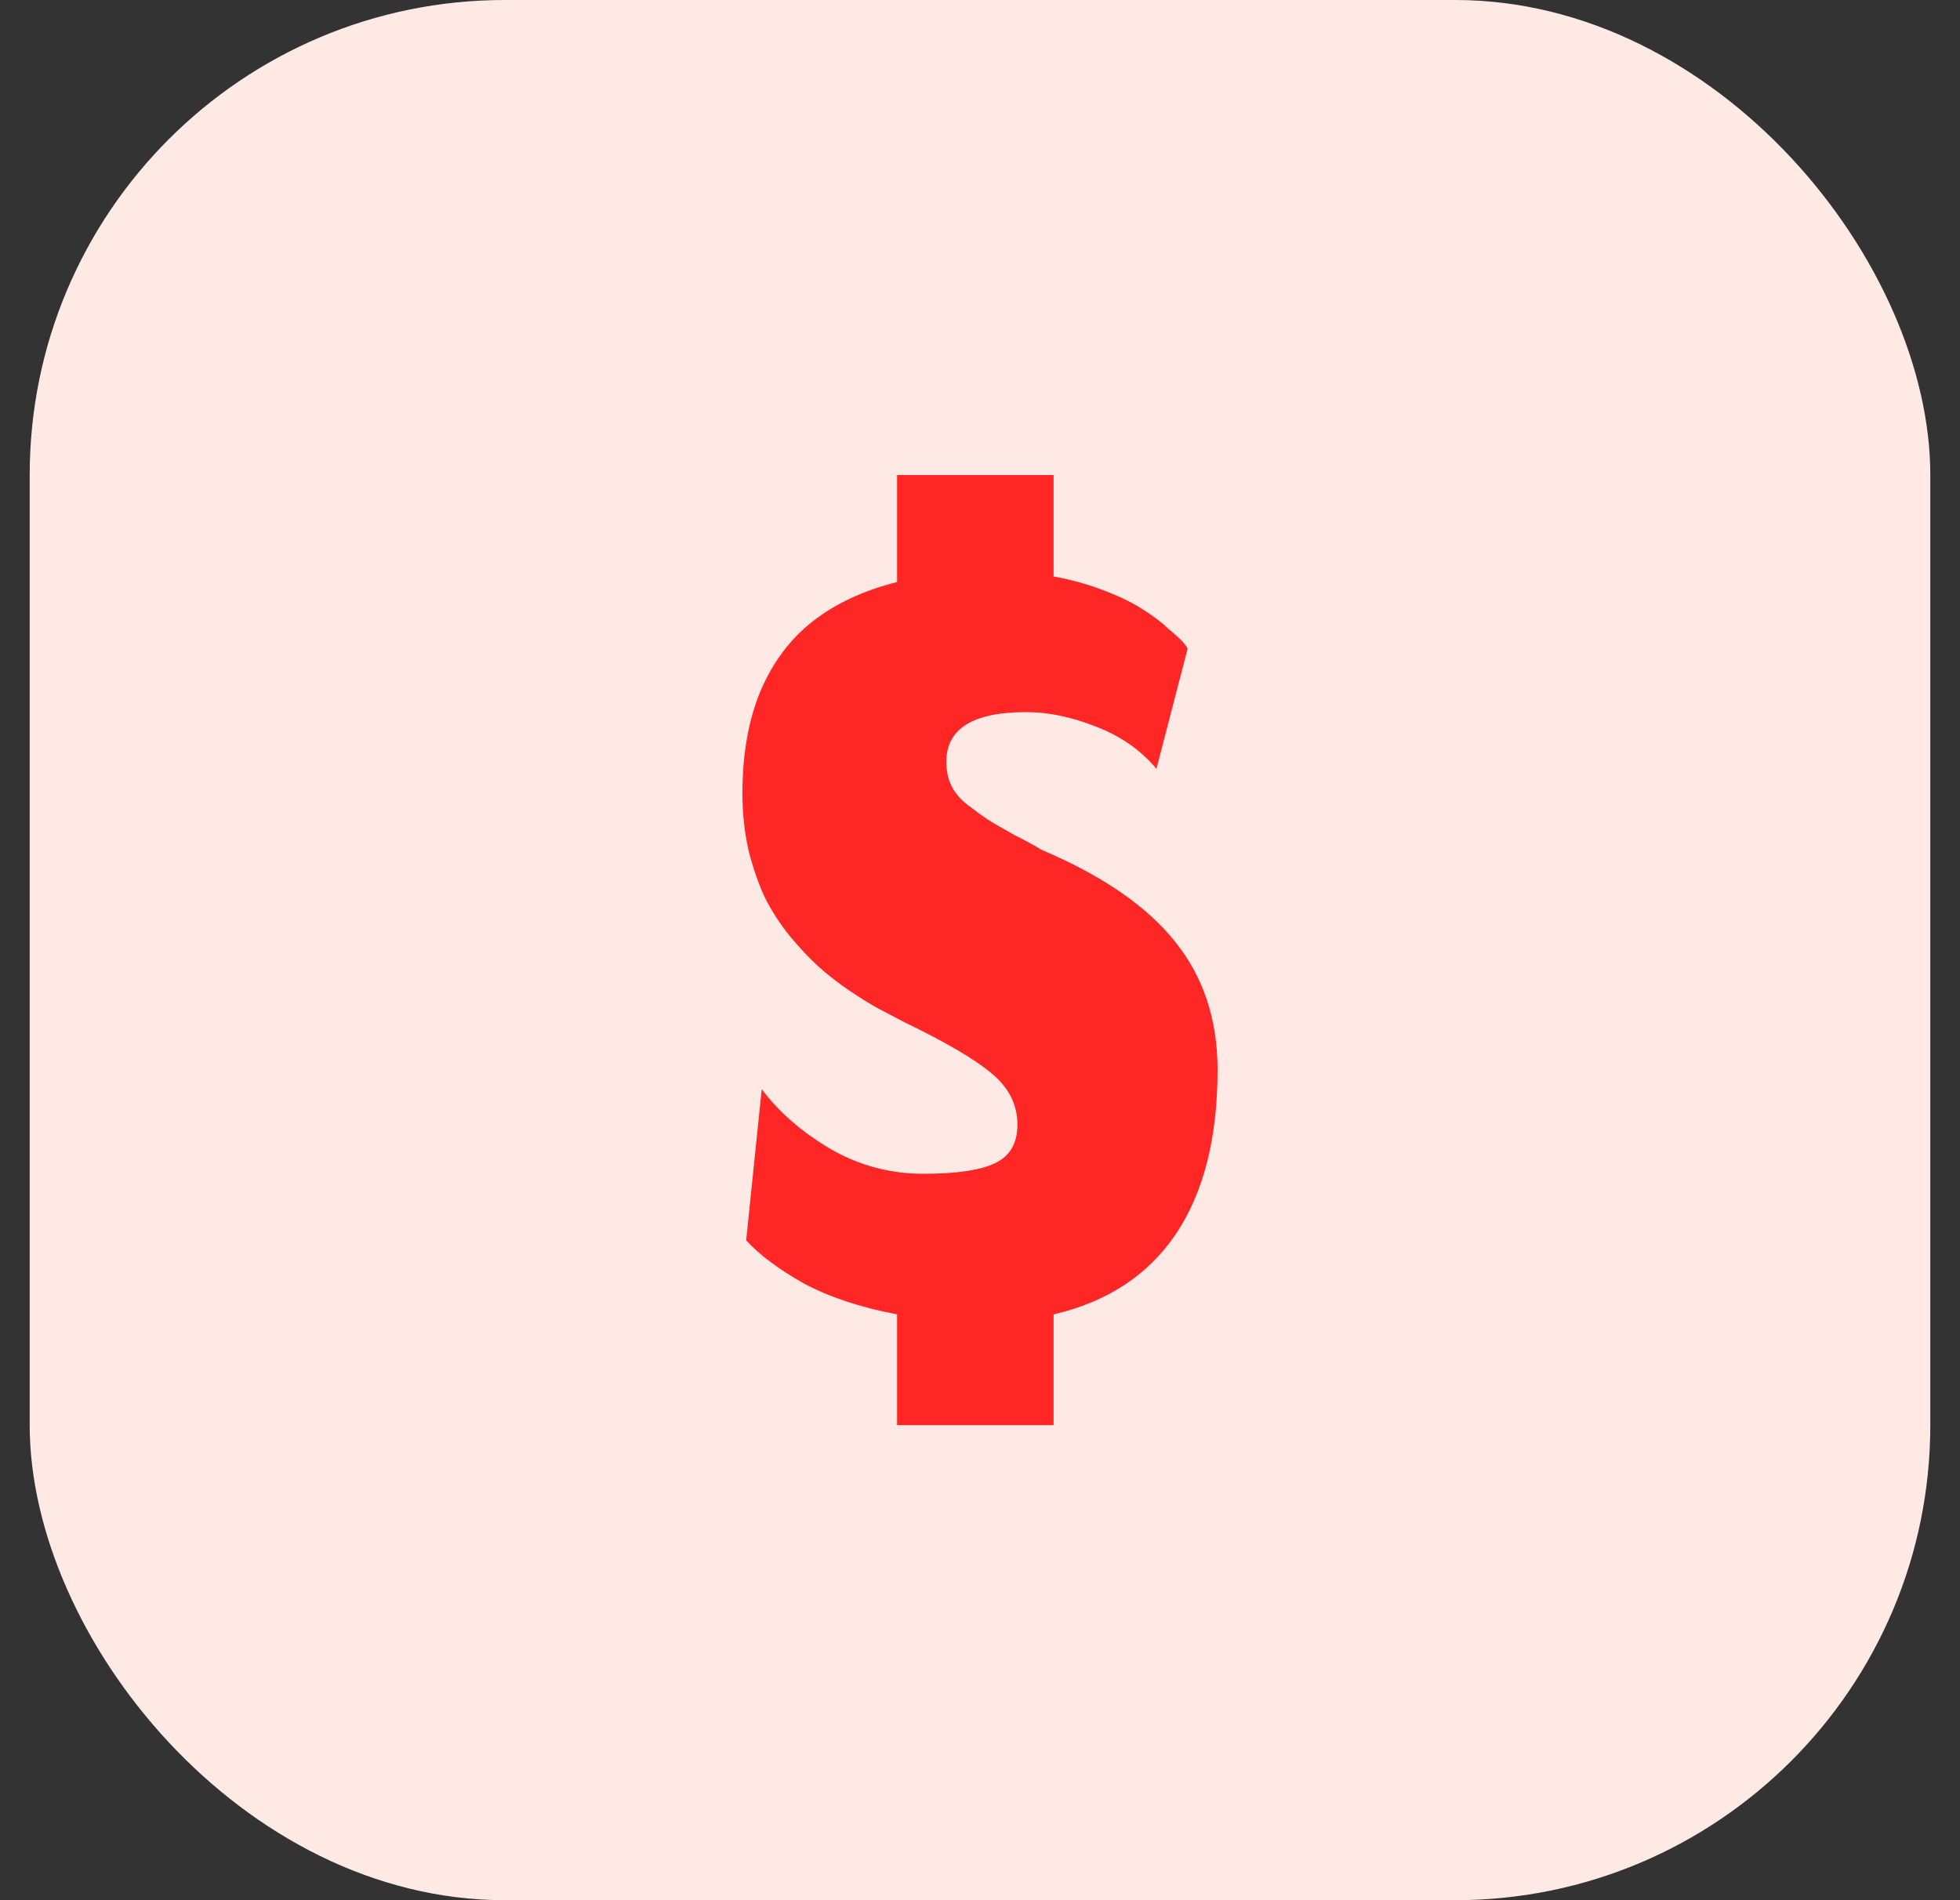 <svg width="33" height="32" viewBox="0 0 33 32" fill="none" xmlns="http://www.w3.org/2000/svg">
<rect x="0" y="0" width="33" height="32" fill="#333333" stroke="none"/>
<rect x="0.5" width="32" height="32" rx="8" fill="#FFE9E4"/>
<path d="M17.739 24H15.104V22.135C14.481 22.016 13.956 21.841 13.529 21.611C13.109 21.373 12.787 21.133 12.563 20.888L12.825 18.342C13.112 18.726 13.497 19.061 13.98 19.348C14.463 19.627 14.985 19.767 15.545 19.767C16.105 19.767 16.507 19.707 16.752 19.589C17.004 19.47 17.13 19.253 17.13 18.939C17.13 18.604 16.986 18.317 16.7 18.08C16.419 17.842 15.933 17.556 15.24 17.221C15.065 17.13 14.918 17.053 14.799 16.99C14.68 16.927 14.516 16.826 14.306 16.686C14.103 16.547 13.928 16.41 13.781 16.278C13.634 16.145 13.473 15.974 13.298 15.764C13.13 15.555 12.99 15.338 12.878 15.115C12.773 14.891 12.682 14.629 12.605 14.329C12.535 14.021 12.5 13.7 12.5 13.365C12.5 12.701 12.601 12.125 12.805 11.636C13.014 11.147 13.308 10.756 13.686 10.462C14.071 10.162 14.544 9.942 15.104 9.802V8H17.739V9.708C18.047 9.764 18.334 9.844 18.6 9.949C18.873 10.054 19.086 10.159 19.24 10.263C19.401 10.361 19.545 10.469 19.671 10.588C19.804 10.7 19.888 10.777 19.923 10.819C19.958 10.861 19.982 10.895 19.996 10.923L19.471 12.946C19.198 12.624 18.855 12.387 18.442 12.233C18.036 12.072 17.648 11.992 17.277 11.992C16.381 11.992 15.933 12.272 15.933 12.83C15.933 12.977 15.961 13.11 16.017 13.229C16.073 13.347 16.164 13.456 16.29 13.553C16.416 13.651 16.532 13.735 16.637 13.805C16.748 13.875 16.899 13.962 17.088 14.067C17.284 14.165 17.431 14.245 17.529 14.308C18.551 14.741 19.3 15.254 19.776 15.848C20.259 16.442 20.5 17.165 20.5 18.017C20.5 19.163 20.265 20.085 19.797 20.783C19.328 21.475 18.642 21.925 17.739 22.135V24Z" fill="#FF2626"/>
</svg>

